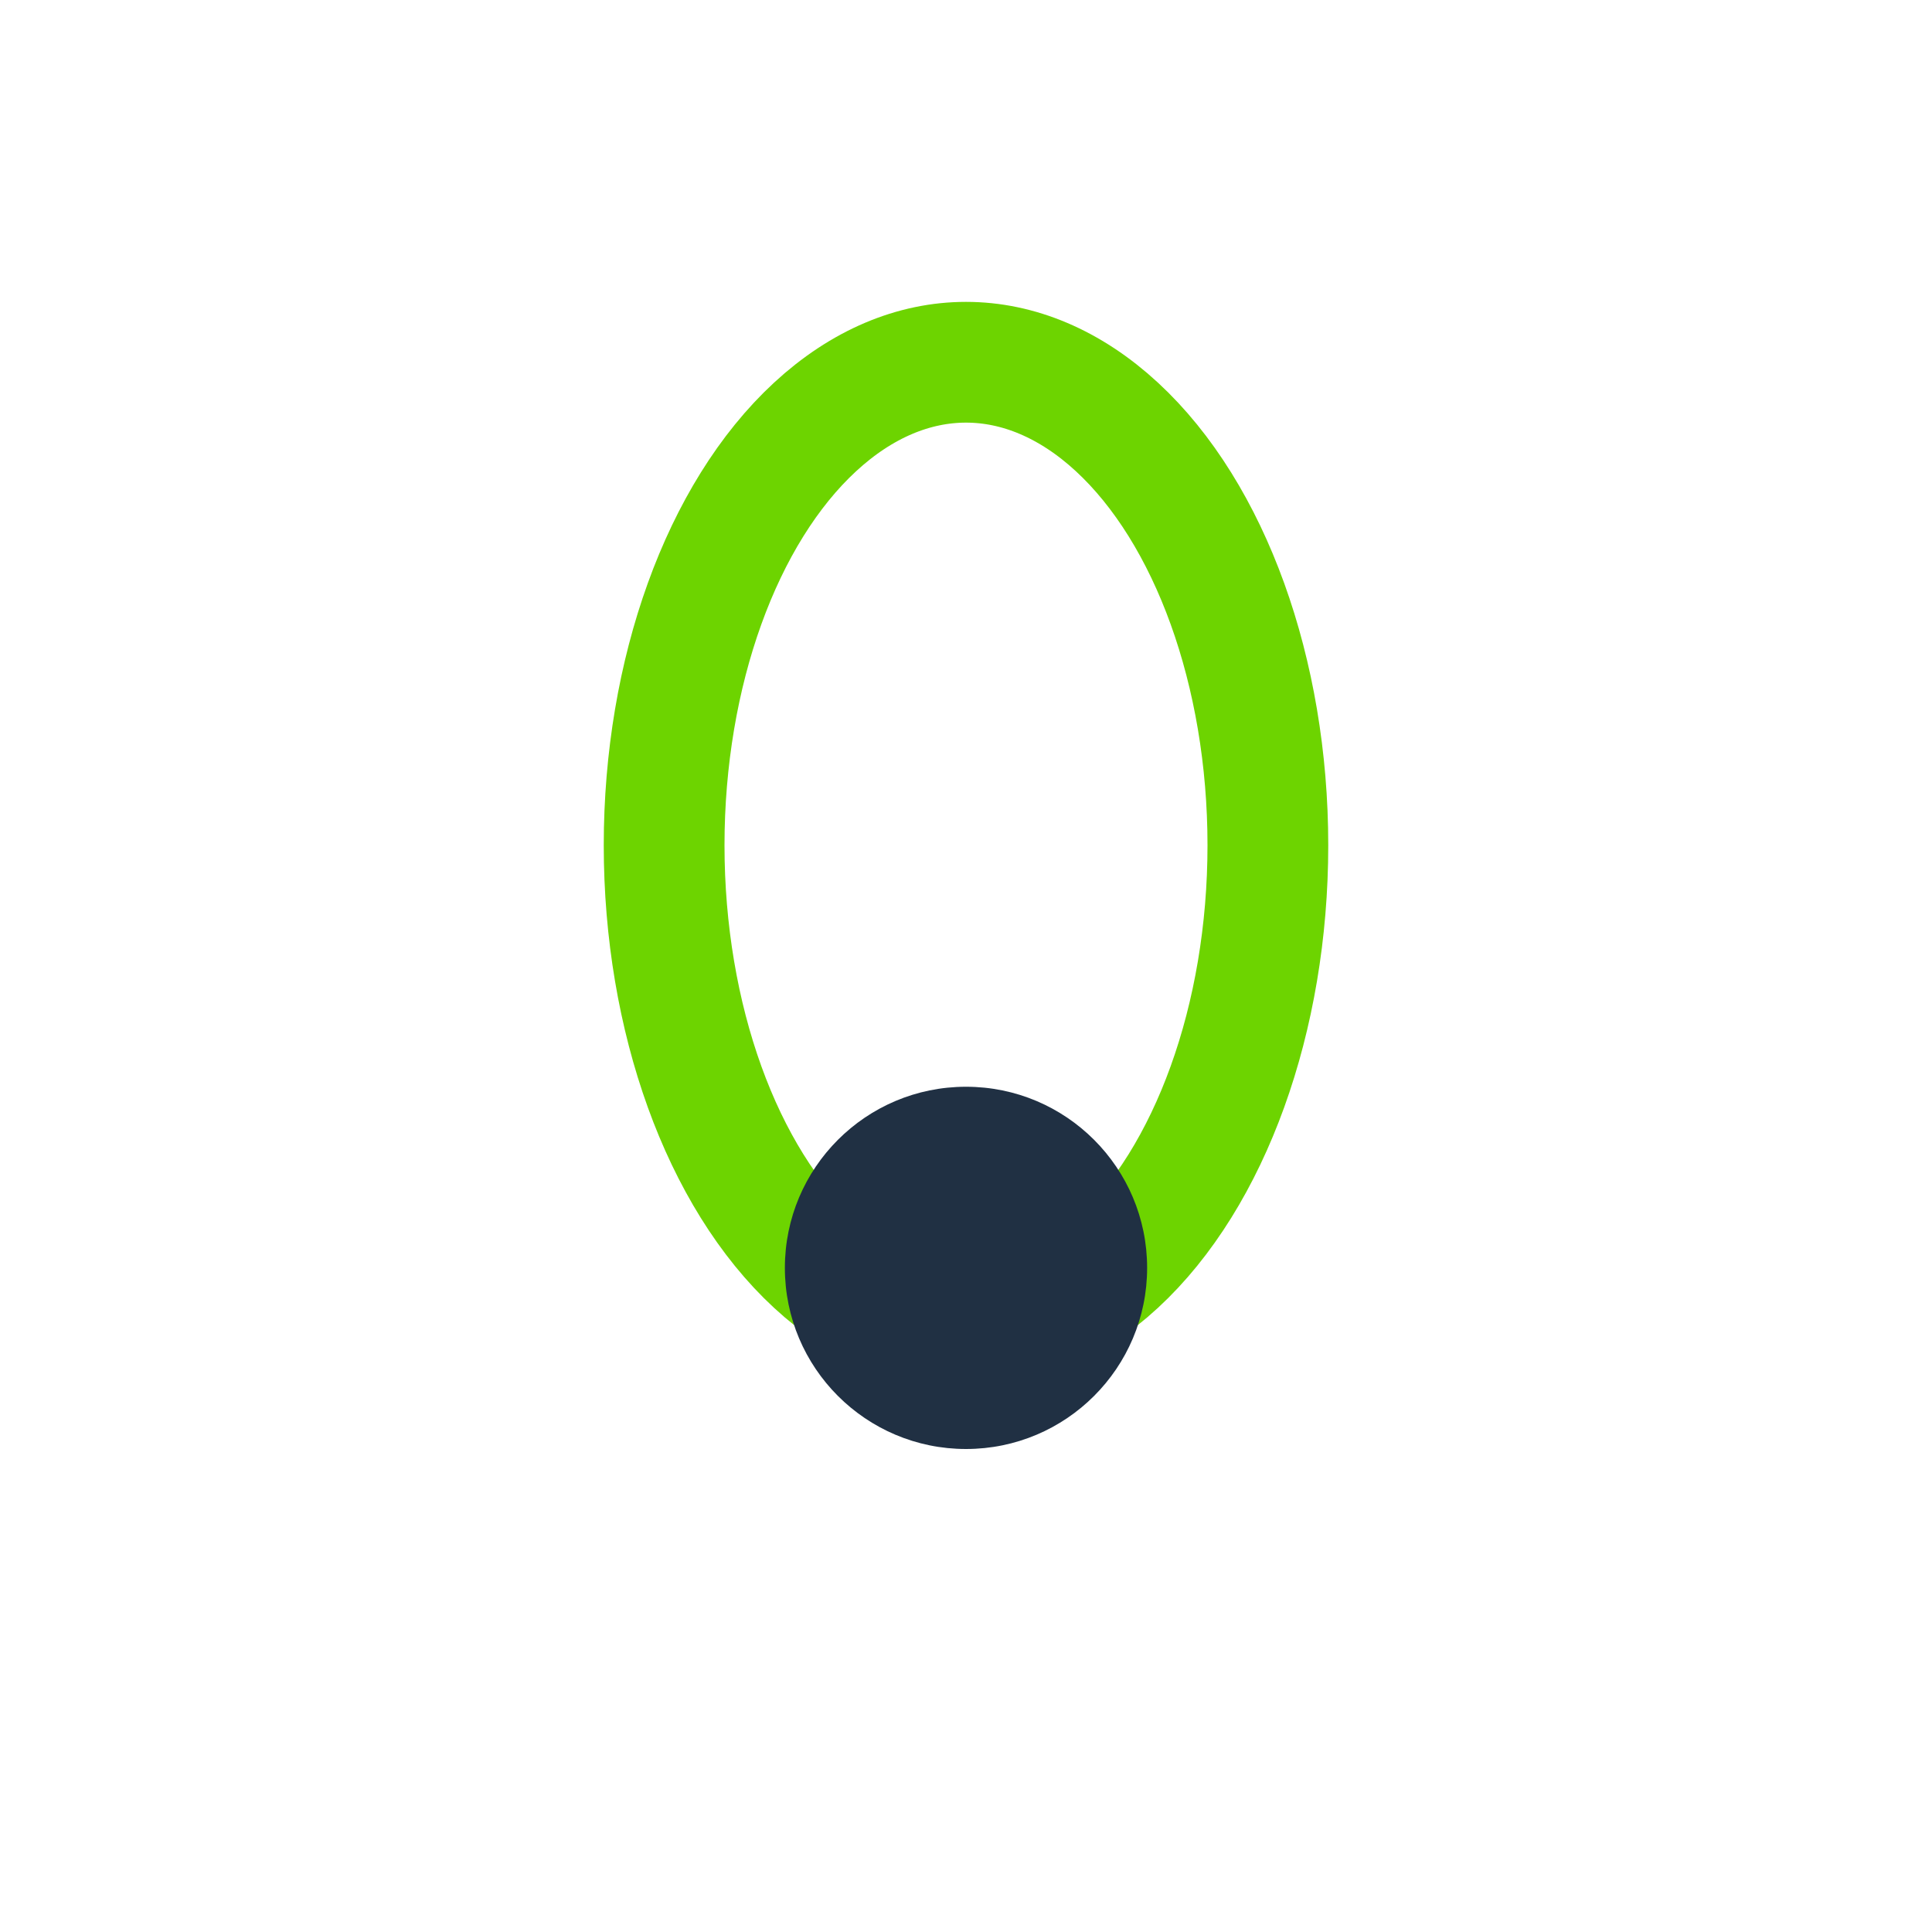 <?xml version="1.0" encoding="UTF-8"?>
<svg xmlns="http://www.w3.org/2000/svg" width="32" height="32" viewBox="0 0 32 32"><ellipse cx="16" cy="14" rx="5" ry="8" fill="none" stroke="#6DD400" stroke-width="2"/><circle cx="16" cy="21" r="3" fill="#203043"/></svg>